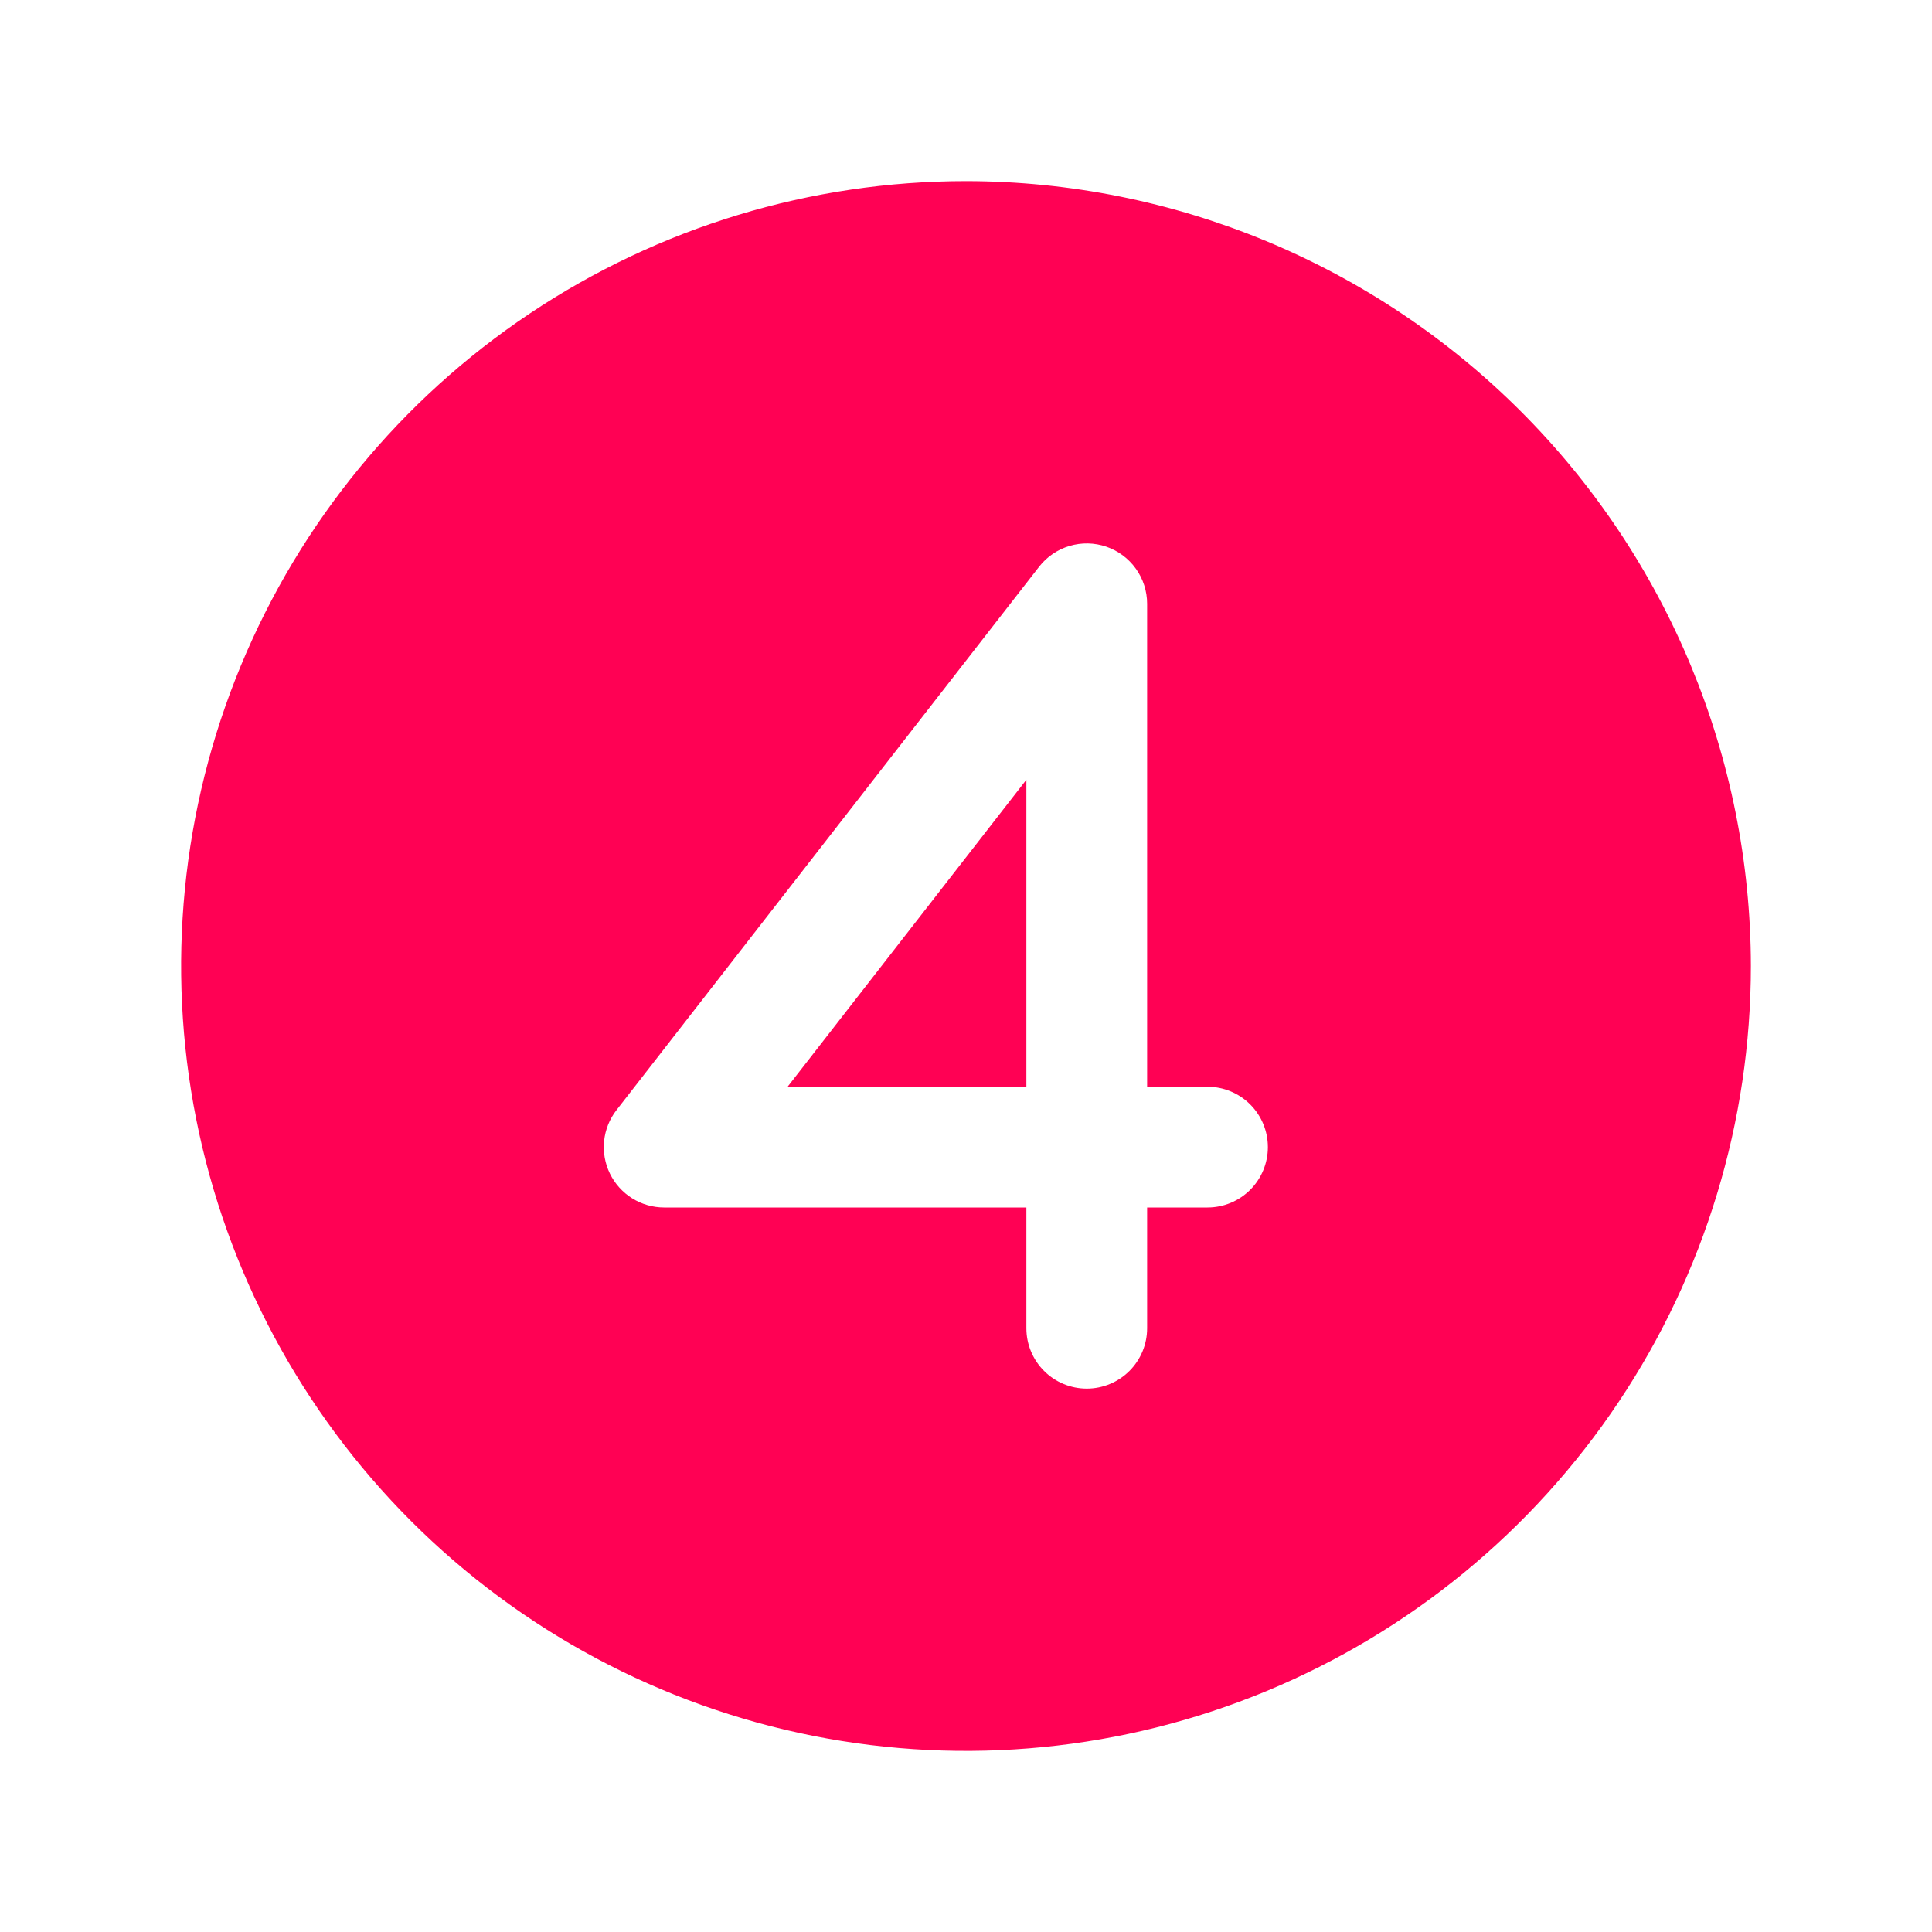 <svg width="128" height="128" viewBox="0 0 128 128" fill="none" xmlns="http://www.w3.org/2000/svg">
<path d="M52.18 72L68 51.66V72H52.18ZM116 64C116 74.285 112.95 84.338 107.236 92.89C101.523 101.441 93.401 108.106 83.9 112.042C74.398 115.977 63.942 117.007 53.855 115.001C43.768 112.994 34.503 108.042 27.23 100.77C19.958 93.497 15.006 84.232 12.999 74.145C10.993 64.058 12.023 53.602 15.958 44.1C19.894 34.599 26.559 26.477 35.11 20.764C43.662 15.05 53.715 12 64 12C77.787 12.015 91.005 17.498 100.753 27.247C110.502 36.995 115.985 50.213 116 64ZM84 76C84 74.939 83.579 73.922 82.829 73.172C82.078 72.421 81.061 72 80 72H76V40C75.999 39.167 75.739 38.355 75.254 37.678C74.77 37 74.086 36.491 73.298 36.22C72.51 35.95 71.658 35.932 70.86 36.17C70.061 36.407 69.357 36.888 68.845 37.545L40.845 73.545C40.386 74.136 40.101 74.844 40.024 75.588C39.947 76.333 40.081 77.084 40.409 77.757C40.738 78.429 41.249 78.996 41.883 79.392C42.518 79.789 43.252 79.999 44 80H68V88C68 89.061 68.421 90.078 69.172 90.828C69.922 91.579 70.939 92 72 92C73.061 92 74.078 91.579 74.829 90.828C75.579 90.078 76 89.061 76 88V80H80C81.061 80 82.078 79.579 82.829 78.828C83.579 78.078 84 77.061 84 76Z" fill="#FF0154"/>
</svg>
